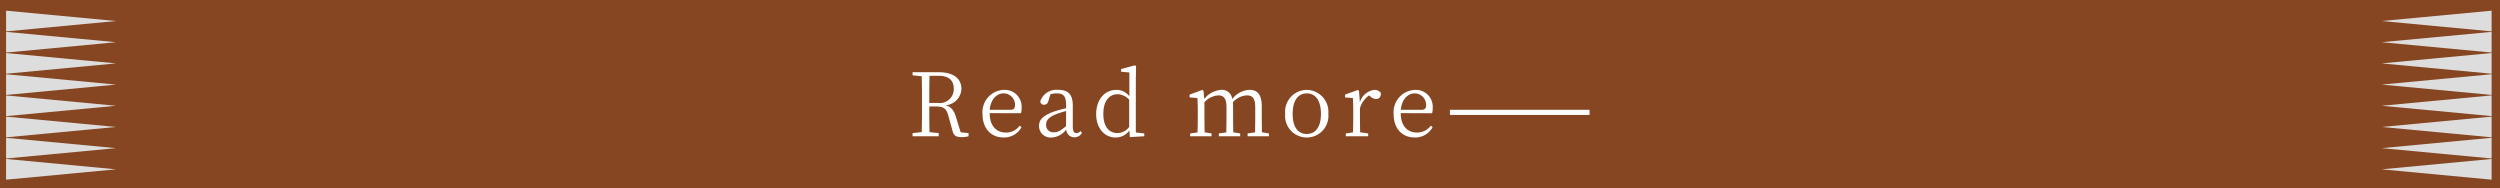 <svg xmlns="http://www.w3.org/2000/svg" xmlns:xlink="http://www.w3.org/1999/xlink" width="398.37" height="30" viewBox="0 0 398.37 30">
  <defs>
    <filter id="パス_5558" x="142.418" y="7.412" width="113.872" height="17.508" filterUnits="userSpaceOnUse">
      <feOffset dy="2" input="SourceAlpha"/>
      <feGaussianBlur stdDeviation="1" result="blur"/>
      <feFlood flood-opacity="0.302"/>
      <feComposite operator="in" in2="blur"/>
      <feComposite in="SourceGraphic"/>
    </filter>
  </defs>
  <g id="read" transform="translate(0 -377)">
    <path id="bg" d="M0,0H398.37V30H0Z" transform="translate(0 377)" fill="#864622"/>
    <g transform="matrix(1, 0, 0, 1, 0, 377)" filter="url(#パス_5558)">
      <path id="パス_5558-2" data-name="パス 5558" d="M3.388-5.306c0-1.624,0-2.982.042-4.326H4.872c1.666,0,2.422.756,2.422,2.086a2.224,2.224,0,0,1-.746,1.7,2.224,2.224,0,0,1-1.774.542Zm5,4.676L7.63-3.108c-.35-1.106-.812-1.624-1.68-1.82a2.736,2.736,0,0,0,2.562-2.6c0-1.708-1.33-2.674-3.612-2.674H.728v.49l1.456.154c.042,1.344.042,2.716.042,4.074v.77c0,1.372,0,2.73-.042,4.06L.728-.5V0H4.886V-.5L3.43-.658C3.388-1.974,3.388-3.3,3.388-4.746h.938c1.288,0,1.778.266,2.1,1.484l.7,2.52c.168.63.532.882,1.442.882A4.025,4.025,0,0,0,9.646,0V-.5ZM13.02-4.214c.168-1.778,1.19-2.618,2.212-2.618a1.825,1.825,0,0,1,1.3.549,1.825,1.825,0,0,1,.52,1.313c0,.448-.14.756-.756.756ZM18-3.668a2.9,2.9,0,0,0,.1-.868,2.682,2.682,0,0,0-.761-2.054,2.682,2.682,0,0,0-2.039-.8,3.545,3.545,0,0,0-2.54,1.181,3.545,3.545,0,0,0-.89,2.655C11.872-1.162,13.286.2,15.246.2a3.141,3.141,0,0,0,2.842-1.652l-.294-.224A2.691,2.691,0,0,1,15.6-.588c-1.484,0-2.576-1.022-2.59-3.094ZM25.186-1.6c-.9.714-1.3.966-1.89.966a1.139,1.139,0,0,1-.935-.3,1.139,1.139,0,0,1-.353-.917c0-.56.252-1.148,1.61-1.666a14.978,14.978,0,0,1,1.568-.5Zm2.3.77a.819.819,0,0,1-.63.336c-.378,0-.6-.252-.6-1.064V-4.872c0-1.82-.756-2.52-2.31-2.52a2.693,2.693,0,0,0-2.87,1.834.562.562,0,0,0,.194.4.562.562,0,0,0,.422.134c.364,0,.574-.21.686-.616l.308-1.036a2.9,2.9,0,0,1,.98-.154c1.064,0,1.526.378,1.526,1.918v.448c-.644.14-1.316.336-1.862.5-1.9.686-2.45,1.372-2.45,2.31a1.824,1.824,0,0,0,.586,1.382A1.824,1.824,0,0,0,22.89.2a3.09,3.09,0,0,0,2.324-1.274A1.291,1.291,0,0,0,26.5.168a1.373,1.373,0,0,0,1.218-.7Zm7.756-.658a2.333,2.333,0,0,1-1.876.98c-1.274,0-2.24-.938-2.24-3.052,0-2.212,1.05-3.136,2.282-3.136a2.612,2.612,0,0,1,1.834.868ZM36.3-.6V-9.03l.042-2.142-.2-.126-2.184.588v.434l1.316.112V-6.37A2.589,2.589,0,0,0,33.23-7.392c-1.876,0-3.248,1.512-3.248,3.864C29.988-1.344,31.248.2,33.082.2A2.637,2.637,0,0,0,35.266-.92L35.35.14,37.65,0V-.448ZM56.4-.628c-.014-.77-.028-1.834-.028-2.562V-4.76c0-1.89-.714-2.632-1.918-2.632a3.616,3.616,0,0,0-2.786,1.47A1.657,1.657,0,0,0,49.9-7.392,3.872,3.872,0,0,0,47.2-5.95l-.112-1.288-.2-.14-2.016.742v.448l1.246.1c.028.644.056,1.232.056,2.128v.77c0,.714-.014,1.792-.042,2.576l-1.176.168V0H48.37V-.448L47.264-.63c-.014-.77-.028-1.848-.028-2.562V-5.418A3.241,3.241,0,0,1,49.448-6.51c.868,0,1.3.49,1.3,1.918v1.4c0,.728-.014,1.806-.028,2.576l-1.19.168V0h3.4V-.448l-1.1-.182c-.014-.77-.028-1.834-.028-2.562V-4.648a6.066,6.066,0,0,0-.042-.742,3.137,3.137,0,0,1,2.226-1.12c.882,0,1.344.434,1.344,1.89v1.428c0,.728-.014,1.792-.028,2.576l-1.19.168V0h3.4V-.448ZM63.546.2A3.44,3.44,0,0,0,66.095-.924a3.44,3.44,0,0,0,.881-2.642,3.5,3.5,0,0,0-.88-2.66,3.5,3.5,0,0,0-2.55-1.162,3.485,3.485,0,0,0-2.564,1.15A3.485,3.485,0,0,0,60.1-3.57a3.443,3.443,0,0,0,.886,2.65A3.443,3.443,0,0,0,63.546.2Zm0-.56c-1.414,0-2.254-1.106-2.254-3.206s.84-3.262,2.254-3.262S65.8-5.656,65.8-3.57,64.946-.364,63.546-.364Zm8.316-6.874-.2-.14-2.016.742v.448l1.246.1c.028.658.056,1.232.056,2.128v.77c0,.714-.014,1.792-.042,2.576l-1.148.168V0h3.57V-.448L72.044-.63c-.014-.784-.028-1.848-.028-2.562V-4.466A3.836,3.836,0,0,1,73.472-6.51l.2.168a1.358,1.358,0,0,0,.9.406c.546,0,.784-.35.784-.952a1.212,1.212,0,0,0-1.064-.5A2.777,2.777,0,0,0,72-5.4ZM78.526-4.21c.168-1.778,1.19-2.618,2.212-2.618a1.825,1.825,0,0,1,1.3.549,1.825,1.825,0,0,1,.52,1.313c0,.448-.14.756-.756.756Zm4.984.546a2.9,2.9,0,0,0,.1-.868,2.682,2.682,0,0,0-.761-2.054,2.682,2.682,0,0,0-2.039-.8,3.545,3.545,0,0,0-2.54,1.181,3.545,3.545,0,0,0-.89,2.655C77.378-1.162,78.792.2,80.752.2a3.141,3.141,0,0,0,2.842-1.652L83.3-1.68A2.691,2.691,0,0,1,81.1-.588c-1.484,0-2.576-1.022-2.59-3.094Zm2.842.266H108.6V-4.21H86.352Z" transform="translate(144.69 19.71)" fill="#fff"/>
    </g>
    <g id="グループ_46379" data-name="グループ 46379" transform="translate(379.514 378.701)">
      <path id="パス_1443" data-name="パス 1443" d="M17.518,0,0,1.648,17.518,3.3Z" fill="#ddd"/>
      <path id="パス_1444" data-name="パス 1444" d="M0,6.858,17.517,8.506V5.21Z" transform="translate(0 -1.834)" fill="#ddd"/>
      <path id="パス_1445" data-name="パス 1445" d="M0,12.068l17.517,1.647v-3.3Z" transform="translate(0 -3.668)" fill="#ddd"/>
      <path id="パス_1446" data-name="パス 1446" d="M0,17.278l17.517,1.648v-3.3Z" transform="translate(0 -5.501)" fill="#ddd"/>
      <path id="パス_1447" data-name="パス 1447" d="M0,22.487l17.517,1.648v-3.3Z" transform="translate(0 -7.335)" fill="#ddd"/>
      <path id="パス_1448" data-name="パス 1448" d="M0,27.7l17.517,1.648v-3.3Z" transform="translate(0 -9.168)" fill="#ddd"/>
      <path id="パス_1449" data-name="パス 1449" d="M0,32.908l17.517,1.647v-3.3Z" transform="translate(0 -11.002)" fill="#ddd"/>
      <path id="パス_1450" data-name="パス 1450" d="M0,38.117l17.517,1.648v-3.3Z" transform="translate(0 -12.836)" fill="#ddd"/>
    </g>
    <g id="グループ_46380" data-name="グループ 46380" transform="translate(18.486 405.631) rotate(180)">
      <path id="パス_1443-2" data-name="パス 1443" d="M17.518,0,0,1.648,17.518,3.3Z" fill="#ddd"/>
      <path id="パス_1444-2" data-name="パス 1444" d="M0,6.858,17.517,8.506V5.21Z" transform="translate(0 -1.834)" fill="#ddd"/>
      <path id="パス_1445-2" data-name="パス 1445" d="M0,12.068l17.517,1.647v-3.3Z" transform="translate(0 -3.668)" fill="#ddd"/>
      <path id="パス_1446-2" data-name="パス 1446" d="M0,17.278l17.517,1.648v-3.3Z" transform="translate(0 -5.501)" fill="#ddd"/>
      <path id="パス_1447-2" data-name="パス 1447" d="M0,22.487l17.517,1.648v-3.3Z" transform="translate(0 -7.335)" fill="#ddd"/>
      <path id="パス_1448-2" data-name="パス 1448" d="M0,27.7l17.517,1.648v-3.3Z" transform="translate(0 -9.168)" fill="#ddd"/>
      <path id="パス_1449-2" data-name="パス 1449" d="M0,32.908l17.517,1.647v-3.3Z" transform="translate(0 -11.002)" fill="#ddd"/>
      <path id="パス_1450-2" data-name="パス 1450" d="M0,38.117l17.517,1.648v-3.3Z" transform="translate(0 -12.836)" fill="#ddd"/>
    </g>
  </g>
</svg>
